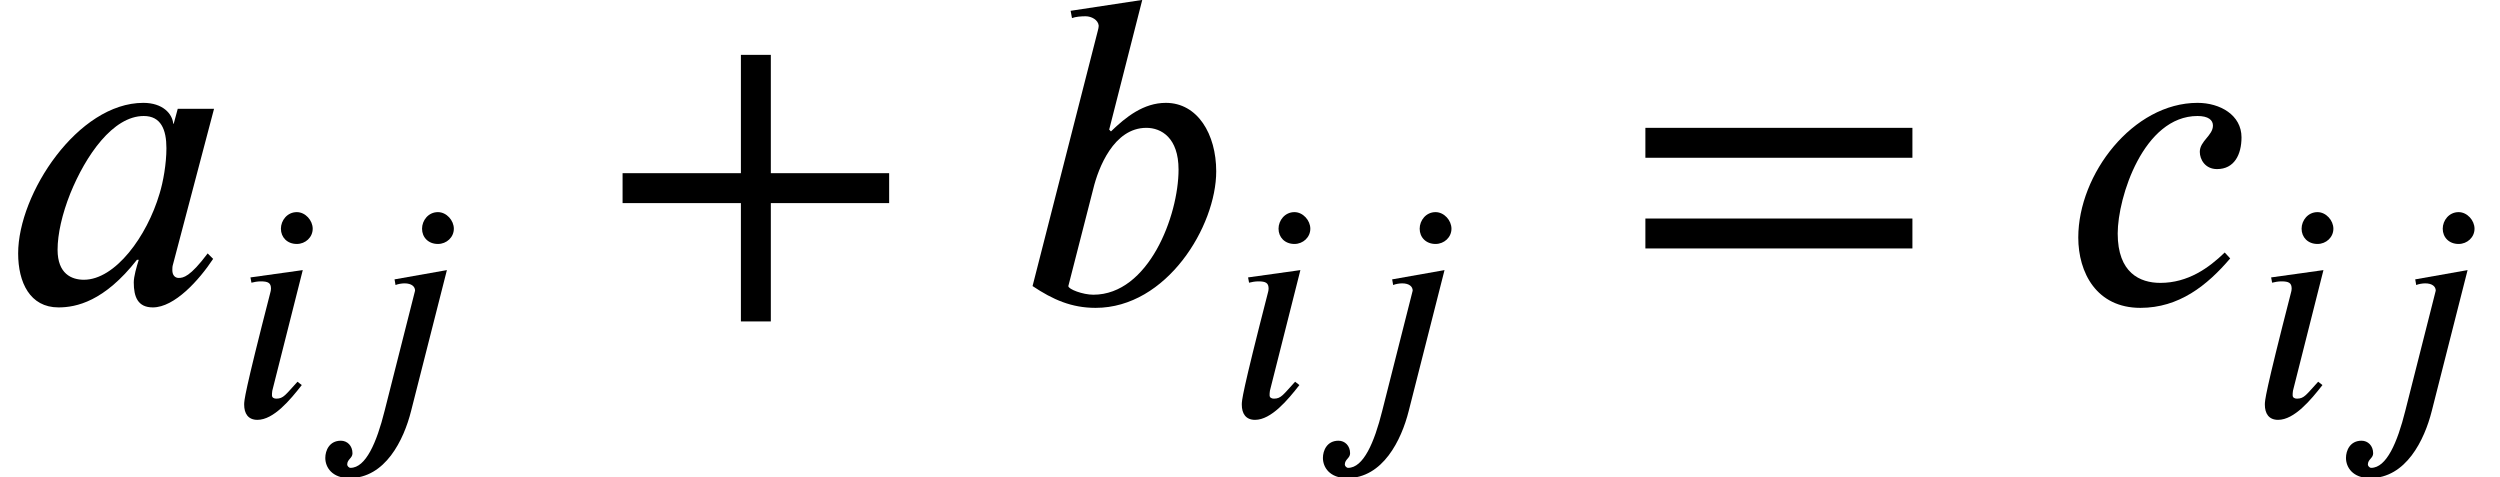 <?xml version='1.0' encoding='UTF-8'?>
<!-- This file was generated by dvisvgm 2.6.3 -->
<svg version='1.1' xmlns='http://www.w3.org/2000/svg' xmlns:xlink='http://www.w3.org/1999/xlink' width='60.153pt' height='11.481pt' viewBox='70.735 61.455 60.153 11.481'>
<defs>
<path id='g2-43' d='M6.938 -2.4V-3.12H4.091V-5.967H3.371V-3.12H0.524V-2.4H3.371V0.447H4.091V-2.4H6.938Z'/>
<path id='g2-61' d='M6.949 -3.491V-4.211H0.524V-3.491H6.949ZM6.949 -1.309V-2.029H0.524V-1.309H6.949Z'/>
<path id='g0-97' d='M3.762 -3.411H3.124L3.053 -3.148H3.045C3.029 -3.324 2.861 -3.515 2.519 -3.515C1.371 -3.515 0.319 -1.921 0.319 -0.869C0.319 -0.359 0.526 0.08 1.028 0.08C1.339 0.08 1.833 -0.024 2.407 -0.757H2.439C2.399 -0.63 2.351 -0.462 2.351 -0.359C2.351 -0.104 2.423 0.08 2.686 0.08C3.068 0.08 3.499 -0.399 3.746 -0.773L3.65 -0.869C3.339 -0.454 3.22 -0.438 3.14 -0.438C3.076 -0.438 3.029 -0.486 3.029 -0.574C3.029 -0.646 3.037 -0.662 3.037 -0.662L3.762 -3.411ZM2.925 -2.718C2.925 -2.447 2.869 -2.128 2.805 -1.921C2.582 -1.164 2.024 -0.406 1.474 -0.406C1.259 -0.406 1.012 -0.51 1.012 -0.933C1.012 -1.211 1.092 -1.562 1.235 -1.921C1.506 -2.59 1.985 -3.284 2.527 -3.284C2.829 -3.284 2.925 -3.045 2.925 -2.718Z'/>
<path id='g0-98' d='M1.706 -3.045L2.287 -5.324L1.028 -5.133L1.052 -5.005C1.116 -5.029 1.211 -5.037 1.291 -5.037C1.395 -5.037 1.514 -4.973 1.522 -4.87C1.522 -4.846 1.514 -4.814 1.506 -4.782L0.359 -0.295C0.717 -0.056 1.044 0.088 1.467 0.088C2.718 0.088 3.587 -1.347 3.587 -2.311C3.587 -2.965 3.26 -3.515 2.702 -3.515C2.311 -3.515 2 -3.268 1.737 -3.013L1.706 -3.045ZM1.427 -2.008C1.514 -2.367 1.785 -3.076 2.359 -3.076C2.622 -3.076 2.925 -2.901 2.925 -2.343C2.925 -1.53 2.399 -0.143 1.427 -0.143C1.243 -0.143 0.988 -0.239 0.988 -0.295L1.427 -2.008Z'/>
<path id='g0-99' d='M2.893 -0.885C2.614 -0.614 2.248 -0.351 1.761 -0.351C1.403 -0.351 1.012 -0.526 1.012 -1.219C1.012 -1.857 1.467 -3.284 2.415 -3.284C2.606 -3.284 2.686 -3.212 2.686 -3.116C2.686 -2.941 2.455 -2.845 2.455 -2.654C2.455 -2.519 2.55 -2.351 2.758 -2.351C3.061 -2.351 3.188 -2.606 3.188 -2.909C3.188 -3.3 2.813 -3.515 2.415 -3.515C1.283 -3.515 0.319 -2.264 0.319 -1.148C0.319 -0.534 0.638 0.088 1.411 0.088C2.088 0.088 2.582 -0.303 2.989 -0.781L2.893 -0.885Z'/>
<path id='g0-105' d='M2.048 -4.511C2.048 -4.71 1.873 -4.91 1.666 -4.91C1.435 -4.91 1.283 -4.71 1.283 -4.511C1.283 -4.304 1.435 -4.144 1.666 -4.144C1.873 -4.144 2.048 -4.304 2.048 -4.511ZM1.809 -3.515L0.55 -3.339L0.574 -3.212C0.63 -3.228 0.725 -3.244 0.797 -3.244C0.98 -3.244 1.044 -3.204 1.044 -3.068C1.044 -3.045 1.036 -2.989 1.028 -2.973C0.399 -0.526 0.399 -0.375 0.399 -0.279C0.399 -0.064 0.494 0.088 0.717 0.088C1.108 0.088 1.506 -0.391 1.785 -0.749L1.682 -0.829C1.395 -0.518 1.347 -0.422 1.172 -0.422C1.116 -0.422 1.068 -0.446 1.068 -0.502C1.068 -0.534 1.068 -0.566 1.076 -0.614L1.809 -3.515Z'/>
<path id='g0-106' d='M2.965 -4.511C2.965 -4.71 2.79 -4.91 2.582 -4.91C2.351 -4.91 2.2 -4.71 2.2 -4.511C2.2 -4.304 2.351 -4.144 2.582 -4.144C2.79 -4.144 2.965 -4.304 2.965 -4.511ZM2.798 -3.515L1.538 -3.292L1.562 -3.156C1.618 -3.18 1.714 -3.196 1.777 -3.196C1.953 -3.196 2.032 -3.116 2.032 -3.021L1.299 -0.128C1.108 0.638 0.845 1.243 0.478 1.243C0.438 1.243 0.399 1.196 0.399 1.164C0.399 1.036 0.526 1.012 0.526 0.893C0.526 0.709 0.399 0.59 0.247 0.59C-0.032 0.59 -0.128 0.829 -0.128 1.004C-0.128 1.227 0.032 1.49 0.454 1.49C1.315 1.49 1.761 0.574 1.937 -0.128L2.798 -3.515Z'/>
<use id='g1-97' xlink:href='#g0-97' transform='scale(1.369)'/>
<use id='g1-98' xlink:href='#g0-98' transform='scale(1.369)'/>
<use id='g1-99' xlink:href='#g0-99' transform='scale(1.369)'/>
</defs>
<g id='page1'>
<use x='70.735' y='68.742' xlink:href='#g1-97'/>
<use x='76.211' y='71.469' xlink:href='#g0-105'/>
<use x='78.69' y='71.469' xlink:href='#g0-106'/>
<use x='85.191' y='68.742' xlink:href='#g2-43'/>
<use x='95.088' y='68.742' xlink:href='#g1-98'/>
<use x='100.215' y='71.469' xlink:href='#g0-105'/>
<use x='102.694' y='71.469' xlink:href='#g0-106'/>
<use x='109.801' y='68.742' xlink:href='#g2-61'/>
<use x='120.304' y='68.742' xlink:href='#g1-99'/>
<use x='124.831' y='71.469' xlink:href='#g0-105'/>
<use x='127.31' y='71.469' xlink:href='#g0-106'/>
</g>
</svg><!--Rendered by QuickLaTeX.com-->